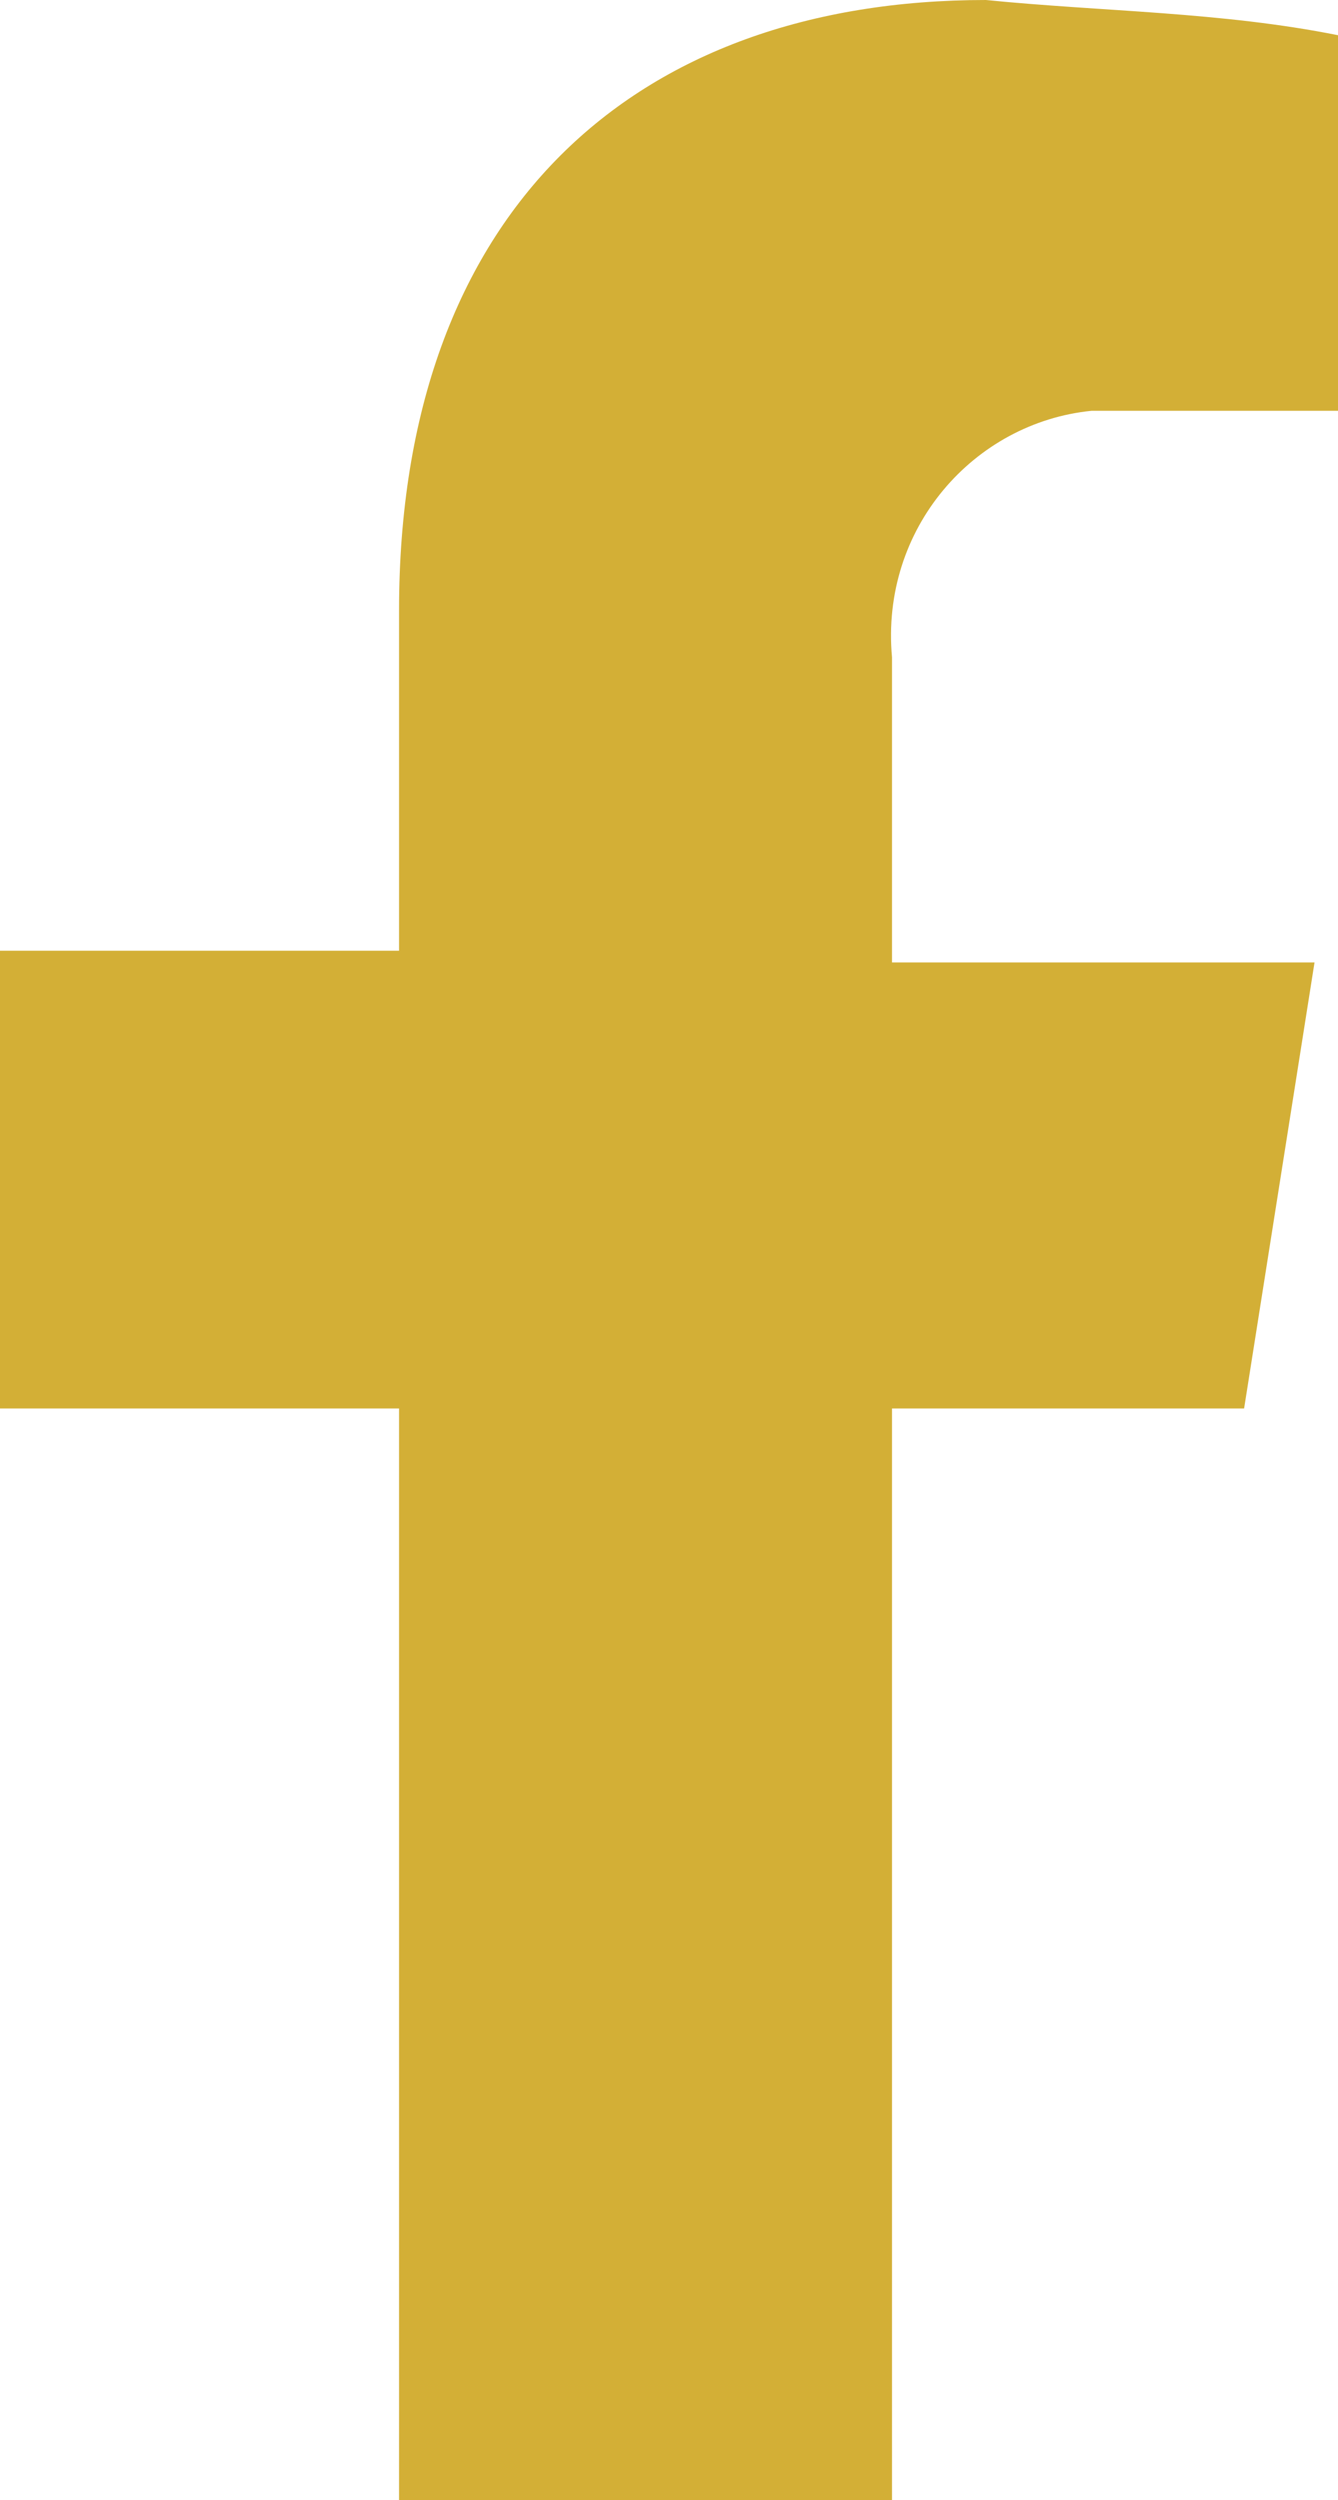 <?xml version="1.0" encoding="utf-8"?>
<!-- Generator: Adobe Illustrator 25.3.1, SVG Export Plug-In . SVG Version: 6.00 Build 0)  -->
<svg version="1.1" id="Layer_1" xmlns="http://www.w3.org/2000/svg" xmlns:xlink="http://www.w3.org/1999/xlink" x="0px" y="0px"
	 viewBox="0 0 11.4 21.3" style="enable-background:new 0 0 11.4 21.3;" xml:space="preserve">
<style type="text/css">
	.st0{fill:#D3AF36;}
</style>
<path class="st0" d="M10.6,12l0.6-3.8H7.6V5.6c-0.1-1.1,0.7-2,1.7-2.1c0.1,0,0.3,0,0.4,0h1.7V0.3c-1-0.2-2-0.2-3-0.3
	c-3,0-5,1.8-5,5.2v2.9H0V12h3.4v9.3h4.2V12H10.6z"/>
</svg>
